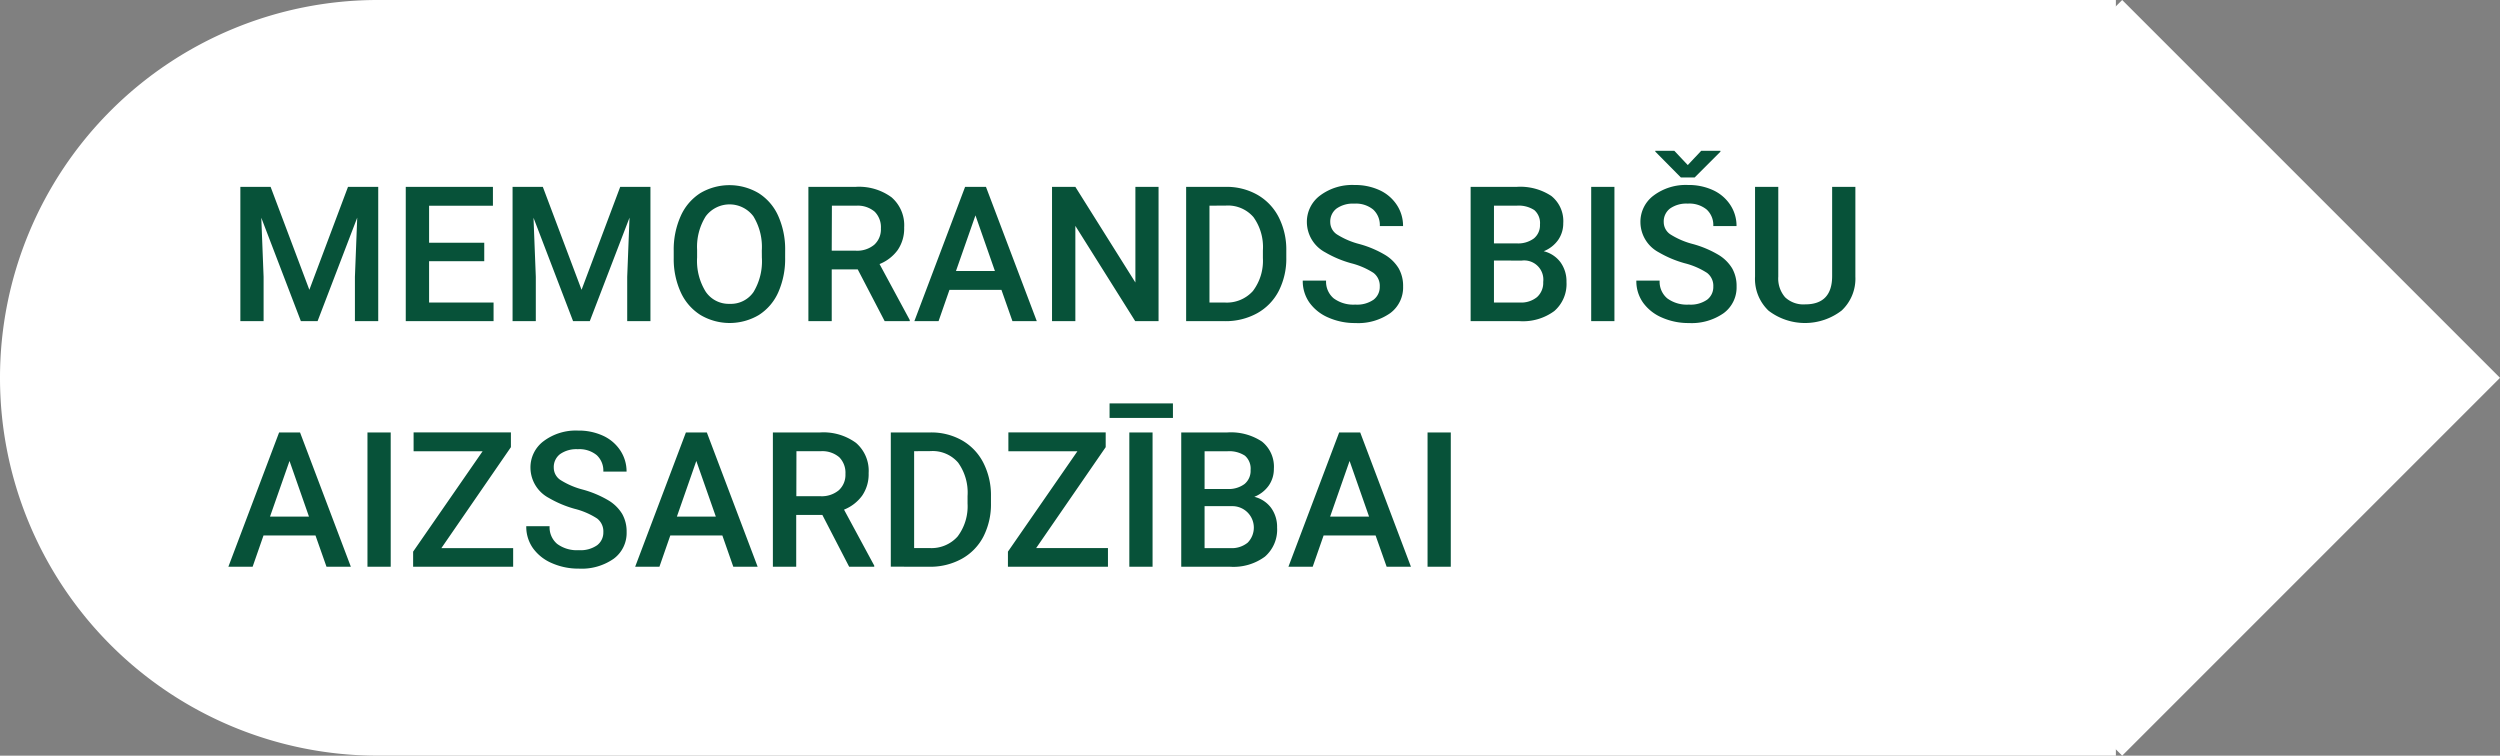 <?xml version="1.0" encoding="UTF-8"?> <svg xmlns="http://www.w3.org/2000/svg" width="132.333" height="40" viewBox="0 0 132.333 40"><rect x="0" y="0" width="132.333" height="40" fill="#808080" stroke="none"/> <g id="Group_77" data-name="Group 77" transform="translate(-603 -652)"> <g id="Group_62" data-name="Group 62" transform="translate(0 -48)"> <path id="Rectangle_104" data-name="Rectangle 104" d="M20,0h92a0,0,0,0,1,0,0V40a0,0,0,0,1,0,0H20A20,20,0,0,1,0,20v0A20,20,0,0,1,20,0Z" transform="translate(603 700)" fill="#fff"></path> <rect id="Rectangle_105" data-name="Rectangle 105" width="28.284" height="28.284" transform="translate(695.334 720) rotate(-45)" fill="#fff"></rect> </g> <path id="Path_90" data-name="Path 90" d="M2.324,2.891,4.375,8.34,6.421,2.891h1.6V10H6.787V7.656l.122-3.135L4.81,10H3.926L1.831,4.526l.122,3.13V10H.723V2.891ZM13.633,6.826h-2.92V9.014h3.413V10H9.478V2.891h4.614v1H10.713V5.85h2.92Zm3.1-3.936L18.784,8.34,20.83,2.891h1.6V10H21.2V7.656l.122-3.135L19.219,10h-.884L16.24,4.526l.122,3.13V10h-1.23V2.891Zm12.827,3.74A4.362,4.362,0,0,1,29.2,8.464a2.732,2.732,0,0,1-1.033,1.211,3.03,3.03,0,0,1-3.086,0,2.774,2.774,0,0,1-1.045-1.2,4.225,4.225,0,0,1-.374-1.8v-.4a4.324,4.324,0,0,1,.369-1.836,2.771,2.771,0,0,1,1.04-1.218,3.036,3.036,0,0,1,3.081,0,2.736,2.736,0,0,1,1.038,1.2,4.315,4.315,0,0,1,.371,1.824ZM28.325,6.26a3.108,3.108,0,0,0-.447-1.812,1.577,1.577,0,0,0-2.52,0A3.048,3.048,0,0,0,24.9,6.221v.41a3.084,3.084,0,0,0,.457,1.812,1.47,1.47,0,0,0,1.267.64,1.453,1.453,0,0,0,1.262-.625,3.151,3.151,0,0,0,.442-1.826Zm5.078,1H32.026V10H30.791V2.891h2.5a2.91,2.91,0,0,1,1.9.552,1.951,1.951,0,0,1,.669,1.6,2,2,0,0,1-.344,1.194,2.19,2.19,0,0,1-.959.74l1.6,2.964V10H34.829ZM32.026,6.27H33.3a1.412,1.412,0,0,0,.977-.315,1.1,1.1,0,0,0,.352-.862,1.169,1.169,0,0,0-.325-.884,1.379,1.379,0,0,0-.969-.322h-1.3Zm8.984,2.075H38.257L37.681,10H36.4l2.686-7.109H40.19L42.881,10H41.592Zm-2.407-1h2.061L39.634,4.4ZM49.326,10H48.091L44.922,4.956V10H43.687V2.891h1.235L48.1,7.954V2.891h1.226Zm1.46,0V2.891h2.1a3.293,3.293,0,0,1,1.672.42A2.863,2.863,0,0,1,55.688,4.5a3.782,3.782,0,0,1,.4,1.768v.356a3.766,3.766,0,0,1-.4,1.777,2.829,2.829,0,0,1-1.147,1.182A3.446,3.446,0,0,1,52.832,10Zm1.235-6.113V9.014h.806a1.855,1.855,0,0,0,1.492-.608,2.648,2.648,0,0,0,.53-1.746v-.4a2.717,2.717,0,0,0-.5-1.768,1.783,1.783,0,0,0-1.46-.61Zm9.014,4.282a.858.858,0,0,0-.33-.723,3.965,3.965,0,0,0-1.189-.513,5.741,5.741,0,0,1-1.367-.576,1.824,1.824,0,0,1-.972-1.592,1.732,1.732,0,0,1,.7-1.416A2.836,2.836,0,0,1,59.7,2.793a3.072,3.072,0,0,1,1.323.273,2.172,2.172,0,0,1,.913.779,2,2,0,0,1,.332,1.121h-1.23a1.114,1.114,0,0,0-.349-.872,1.441,1.441,0,0,0-1-.315,1.5,1.5,0,0,0-.94.259.862.862,0,0,0-.334.723.78.78,0,0,0,.361.652,4.163,4.163,0,0,0,1.191.508,5.48,5.48,0,0,1,1.333.562,2.12,2.12,0,0,1,.737.723,1.882,1.882,0,0,1,.234.955,1.692,1.692,0,0,1-.681,1.414,2.955,2.955,0,0,1-1.848.525,3.473,3.473,0,0,1-1.418-.286,2.383,2.383,0,0,1-1.006-.789,1.965,1.965,0,0,1-.359-1.172h1.235a1.15,1.15,0,0,0,.4.938,1.753,1.753,0,0,0,1.147.332,1.523,1.523,0,0,0,.969-.261A.843.843,0,0,0,61.035,8.169ZM65.845,10V2.891h2.437a2.975,2.975,0,0,1,1.836.483,1.7,1.7,0,0,1,.63,1.44,1.535,1.535,0,0,1-.264.879,1.7,1.7,0,0,1-.771.605,1.569,1.569,0,0,1,.891.588,1.714,1.714,0,0,1,.315,1.038,1.893,1.893,0,0,1-.642,1.538A2.792,2.792,0,0,1,68.438,10ZM67.08,6.792V9.014h1.372a1.328,1.328,0,0,0,.908-.288,1.011,1.011,0,0,0,.327-.8,1.015,1.015,0,0,0-1.133-1.133Zm0-.908h1.211a1.4,1.4,0,0,0,.9-.261.9.9,0,0,0,.325-.74.907.907,0,0,0-.3-.762,1.516,1.516,0,0,0-.935-.234h-1.2ZM73.457,10h-1.23V2.891h1.23Zm5.234-1.831a.858.858,0,0,0-.33-.723,3.965,3.965,0,0,0-1.189-.513,5.741,5.741,0,0,1-1.367-.576,1.824,1.824,0,0,1-.972-1.592,1.732,1.732,0,0,1,.7-1.416,2.836,2.836,0,0,1,1.819-.557,3.072,3.072,0,0,1,1.323.273,2.172,2.172,0,0,1,.913.779,2,2,0,0,1,.332,1.121h-1.23a1.114,1.114,0,0,0-.349-.872,1.441,1.441,0,0,0-1-.315,1.5,1.5,0,0,0-.94.259.862.862,0,0,0-.334.723.78.78,0,0,0,.361.652,4.163,4.163,0,0,0,1.191.508,5.48,5.48,0,0,1,1.333.562,2.12,2.12,0,0,1,.737.723,1.882,1.882,0,0,1,.234.955,1.692,1.692,0,0,1-.681,1.414A2.955,2.955,0,0,1,77.4,10.1a3.473,3.473,0,0,1-1.418-.286,2.383,2.383,0,0,1-1.006-.789,1.965,1.965,0,0,1-.359-1.172H75.85a1.15,1.15,0,0,0,.4.938,1.753,1.753,0,0,0,1.147.332,1.523,1.523,0,0,0,.969-.261A.843.843,0,0,0,78.691,8.169ZM77.339,1.738l.713-.757h1.016V1.03L77.705,2.393h-.732L75.62,1.025V.981h1.006Zm8.872,1.152V7.642a2.309,2.309,0,0,1-.725,1.794,3.178,3.178,0,0,1-3.87.01A2.32,2.32,0,0,1,80.9,7.637V2.891h1.23V7.646a1.511,1.511,0,0,0,.361,1.089,1.41,1.41,0,0,0,1.064.376q1.426,0,1.426-1.5V2.891ZM4.7,21.345H1.948L1.372,23H.088l2.686-7.109H3.882L6.572,23H5.283Zm-2.407-1H4.355L3.325,17.4ZM8.682,23H7.451V15.891h1.23Zm2.681-.986h3.8V23H9.868v-.8l3.677-5.312H9.893v-1h5.151v.781Zm8.574-.845a.858.858,0,0,0-.33-.723,3.965,3.965,0,0,0-1.189-.513,5.741,5.741,0,0,1-1.367-.576,1.824,1.824,0,0,1-.972-1.592,1.732,1.732,0,0,1,.7-1.416,2.836,2.836,0,0,1,1.819-.557,3.072,3.072,0,0,1,1.323.273,2.172,2.172,0,0,1,.913.779,2,2,0,0,1,.332,1.121h-1.23a1.114,1.114,0,0,0-.349-.872,1.441,1.441,0,0,0-1-.315,1.5,1.5,0,0,0-.94.259.862.862,0,0,0-.334.723.78.78,0,0,0,.361.652,4.163,4.163,0,0,0,1.191.508,5.48,5.48,0,0,1,1.333.562,2.12,2.12,0,0,1,.737.723,1.882,1.882,0,0,1,.234.955,1.692,1.692,0,0,1-.681,1.414,2.955,2.955,0,0,1-1.848.525,3.473,3.473,0,0,1-1.418-.286,2.383,2.383,0,0,1-1.006-.789,1.965,1.965,0,0,1-.359-1.172h1.235a1.15,1.15,0,0,0,.4.938,1.753,1.753,0,0,0,1.147.332,1.523,1.523,0,0,0,.969-.261A.843.843,0,0,0,19.937,21.169Zm6.3.176H23.481L22.905,23H21.621l2.686-7.109h1.108L28.105,23H26.816Zm-2.407-1h2.061L24.858,17.4Zm7.7-.088H30.146V23H28.911V15.891h2.5a2.91,2.91,0,0,1,1.9.552,1.951,1.951,0,0,1,.669,1.6,2,2,0,0,1-.344,1.194,2.19,2.19,0,0,1-.959.74l1.6,2.964V23H32.949Zm-1.377-.991h1.27a1.412,1.412,0,0,0,.977-.315,1.1,1.1,0,0,0,.352-.862,1.169,1.169,0,0,0-.325-.884,1.379,1.379,0,0,0-.969-.322h-1.3Zm5,3.73V15.891h2.1a3.293,3.293,0,0,1,1.672.42,2.863,2.863,0,0,1,1.13,1.191,3.782,3.782,0,0,1,.4,1.768v.356a3.766,3.766,0,0,1-.4,1.777A2.829,2.829,0,0,1,38.9,22.585,3.446,3.446,0,0,1,37.2,23Zm1.235-6.113v5.127h.806a1.855,1.855,0,0,0,1.492-.608,2.648,2.648,0,0,0,.53-1.746v-.4a2.717,2.717,0,0,0-.5-1.768,1.783,1.783,0,0,0-1.46-.61Zm6.46,5.127h3.8V23H41.353v-.8l3.677-5.312H41.377v-1h5.151v.781ZM49.009,23h-1.23V15.891h1.23Zm1.079-7.876H46.733v-.771h3.354ZM50.527,23V15.891h2.437a2.975,2.975,0,0,1,1.836.483,1.7,1.7,0,0,1,.63,1.44,1.535,1.535,0,0,1-.264.879,1.7,1.7,0,0,1-.771.605,1.569,1.569,0,0,1,.891.588,1.714,1.714,0,0,1,.315,1.038,1.893,1.893,0,0,1-.642,1.538A2.792,2.792,0,0,1,53.12,23Zm1.235-3.208v2.222h1.372a1.328,1.328,0,0,0,.908-.288,1.136,1.136,0,0,0-.806-1.934Zm0-.908h1.211a1.4,1.4,0,0,0,.9-.261.9.9,0,0,0,.325-.74.907.907,0,0,0-.3-.762,1.516,1.516,0,0,0-.935-.234h-1.2Zm9.053,2.461H58.062L57.485,23H56.2l2.686-7.109H60L62.686,23H61.4Zm-2.407-1h2.061L59.438,17.4ZM64.795,23h-1.23V15.891h1.23Z" transform="translate(615 659)" fill="#075239"></path> </g> </svg> 